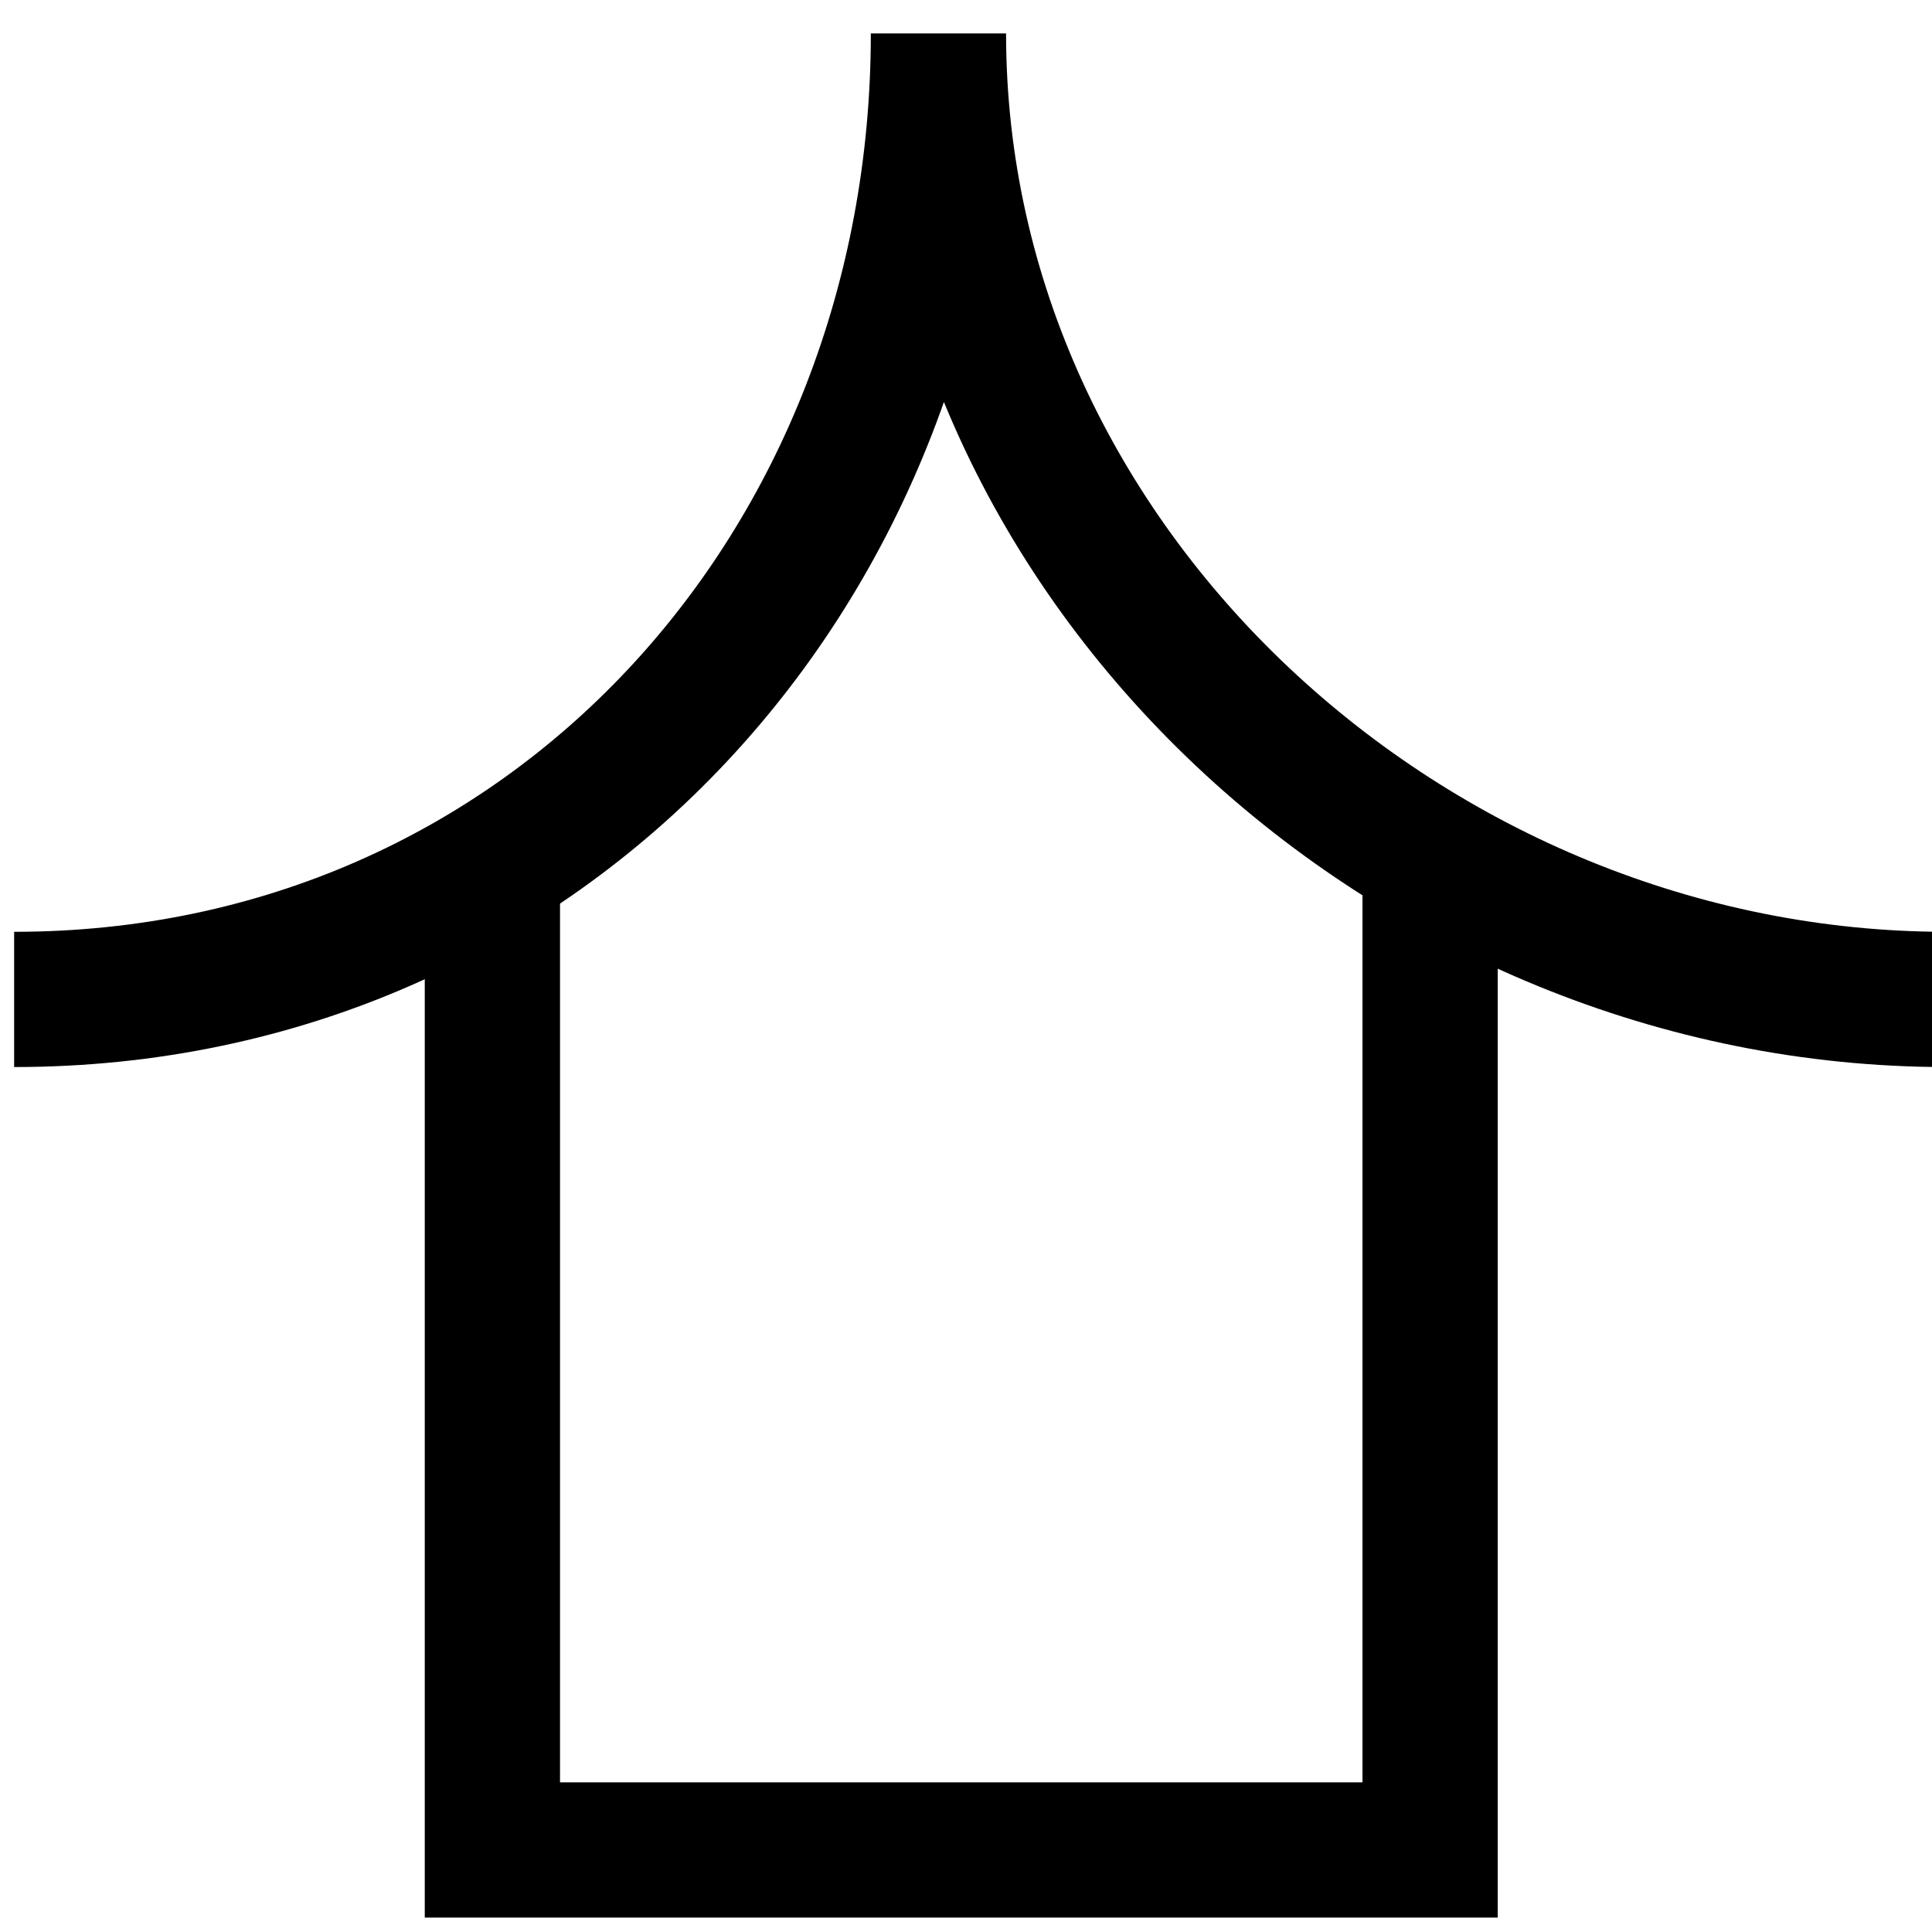 <svg width="50" height="50" viewBox="0 0 50 50" fill="none" xmlns="http://www.w3.org/2000/svg">
<g clip-path="url(#clip0_1168_22326)">
<path d="M50.366 25.865C36.574 25.865 24.287 14.692 24.287 0.865C24.287 14.657 14.193 25.865 0.366 25.865" stroke="black" stroke-width="3.5" stroke-miterlimit="10"/>
<path d="M12.743 22.332V47.877H37.011V22.332" stroke="black" stroke-width="3.5"/>
</g>
<defs>
<clipPath id="clip0_1168_22326">
<rect width="50" height="50" fill="white"/>
</clipPath>
</defs>
</svg>
